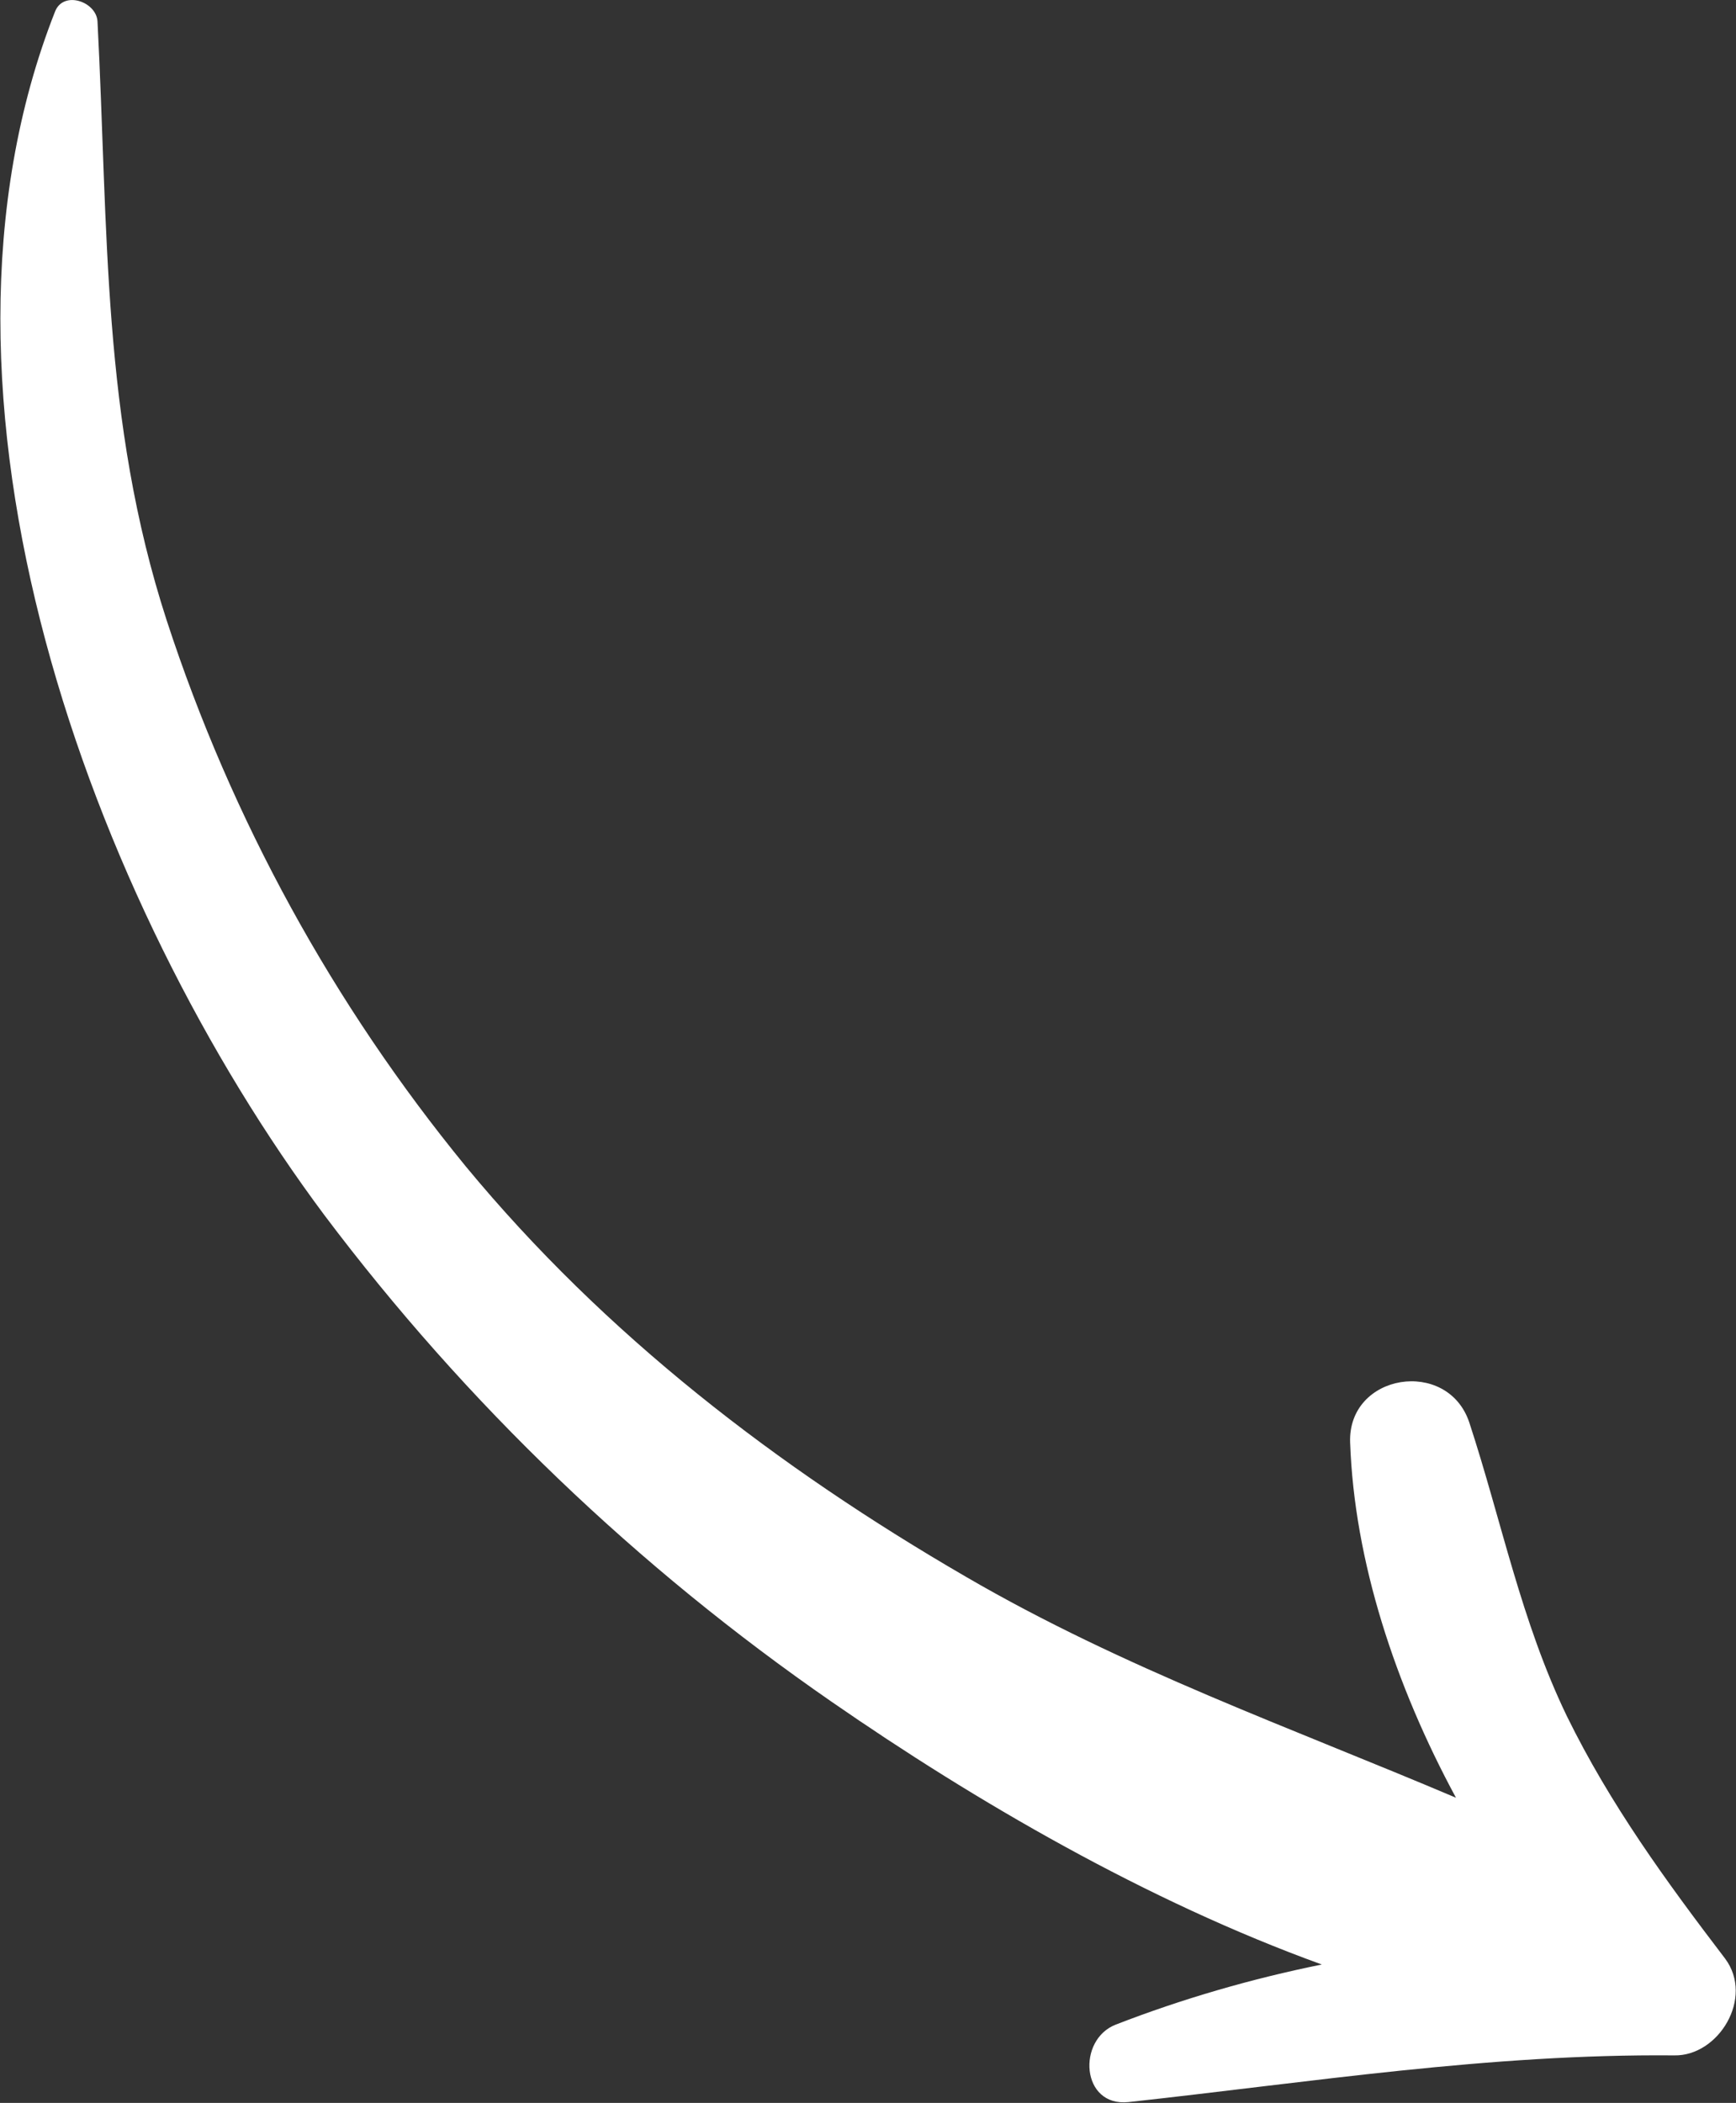 <svg xmlns="http://www.w3.org/2000/svg" xmlns:xlink="http://www.w3.org/1999/xlink" id="Isolation_Mode" x="0px" y="0px" viewBox="0 0 208.3 252.2" style="enable-background:new 0 0 208.3 252.2;" xml:space="preserve"><rect x="0" y="0" width="208.3" height="252.2" fill="#333333" stroke="none"/><style type="text/css">	.st0{fill:#FFFFFF;}</style><title>areuok.co-embrace-the-okayness-arrow-black-01</title><path class="st0" d="M200.9,246.5c-22.2-0.2-43.5,3.2-65.5,5.6c-5.7,0.6-6.2-7.5-1.5-9.3c8-3.1,16.3-5.5,24.7-7.2 c-21-7.6-41.6-19.6-58.8-31.5c-23.3-16.1-43.9-35.8-60.9-58.4C11,108.3-11.6,47.6,6.6,1.4c1-2.6,5-1.2,5.1,1.2 C13,27.5,12.2,50.4,20,74.4c7.8,23.9,20,46.1,35.9,65.5c16.7,20.2,37.4,36.1,60,49.2c18.9,11,39,18.1,58.8,26.5 c-7.3-13.5-12.2-28.4-12.7-42.6c-0.3-8.3,11.7-10.2,14.3-2.4c3.9,11.9,6.2,23.8,11.7,35.2c5.2,10.6,11.9,19.8,19,29.1 C210.5,239.6,206.2,246.6,200.9,246.5"></path></svg>